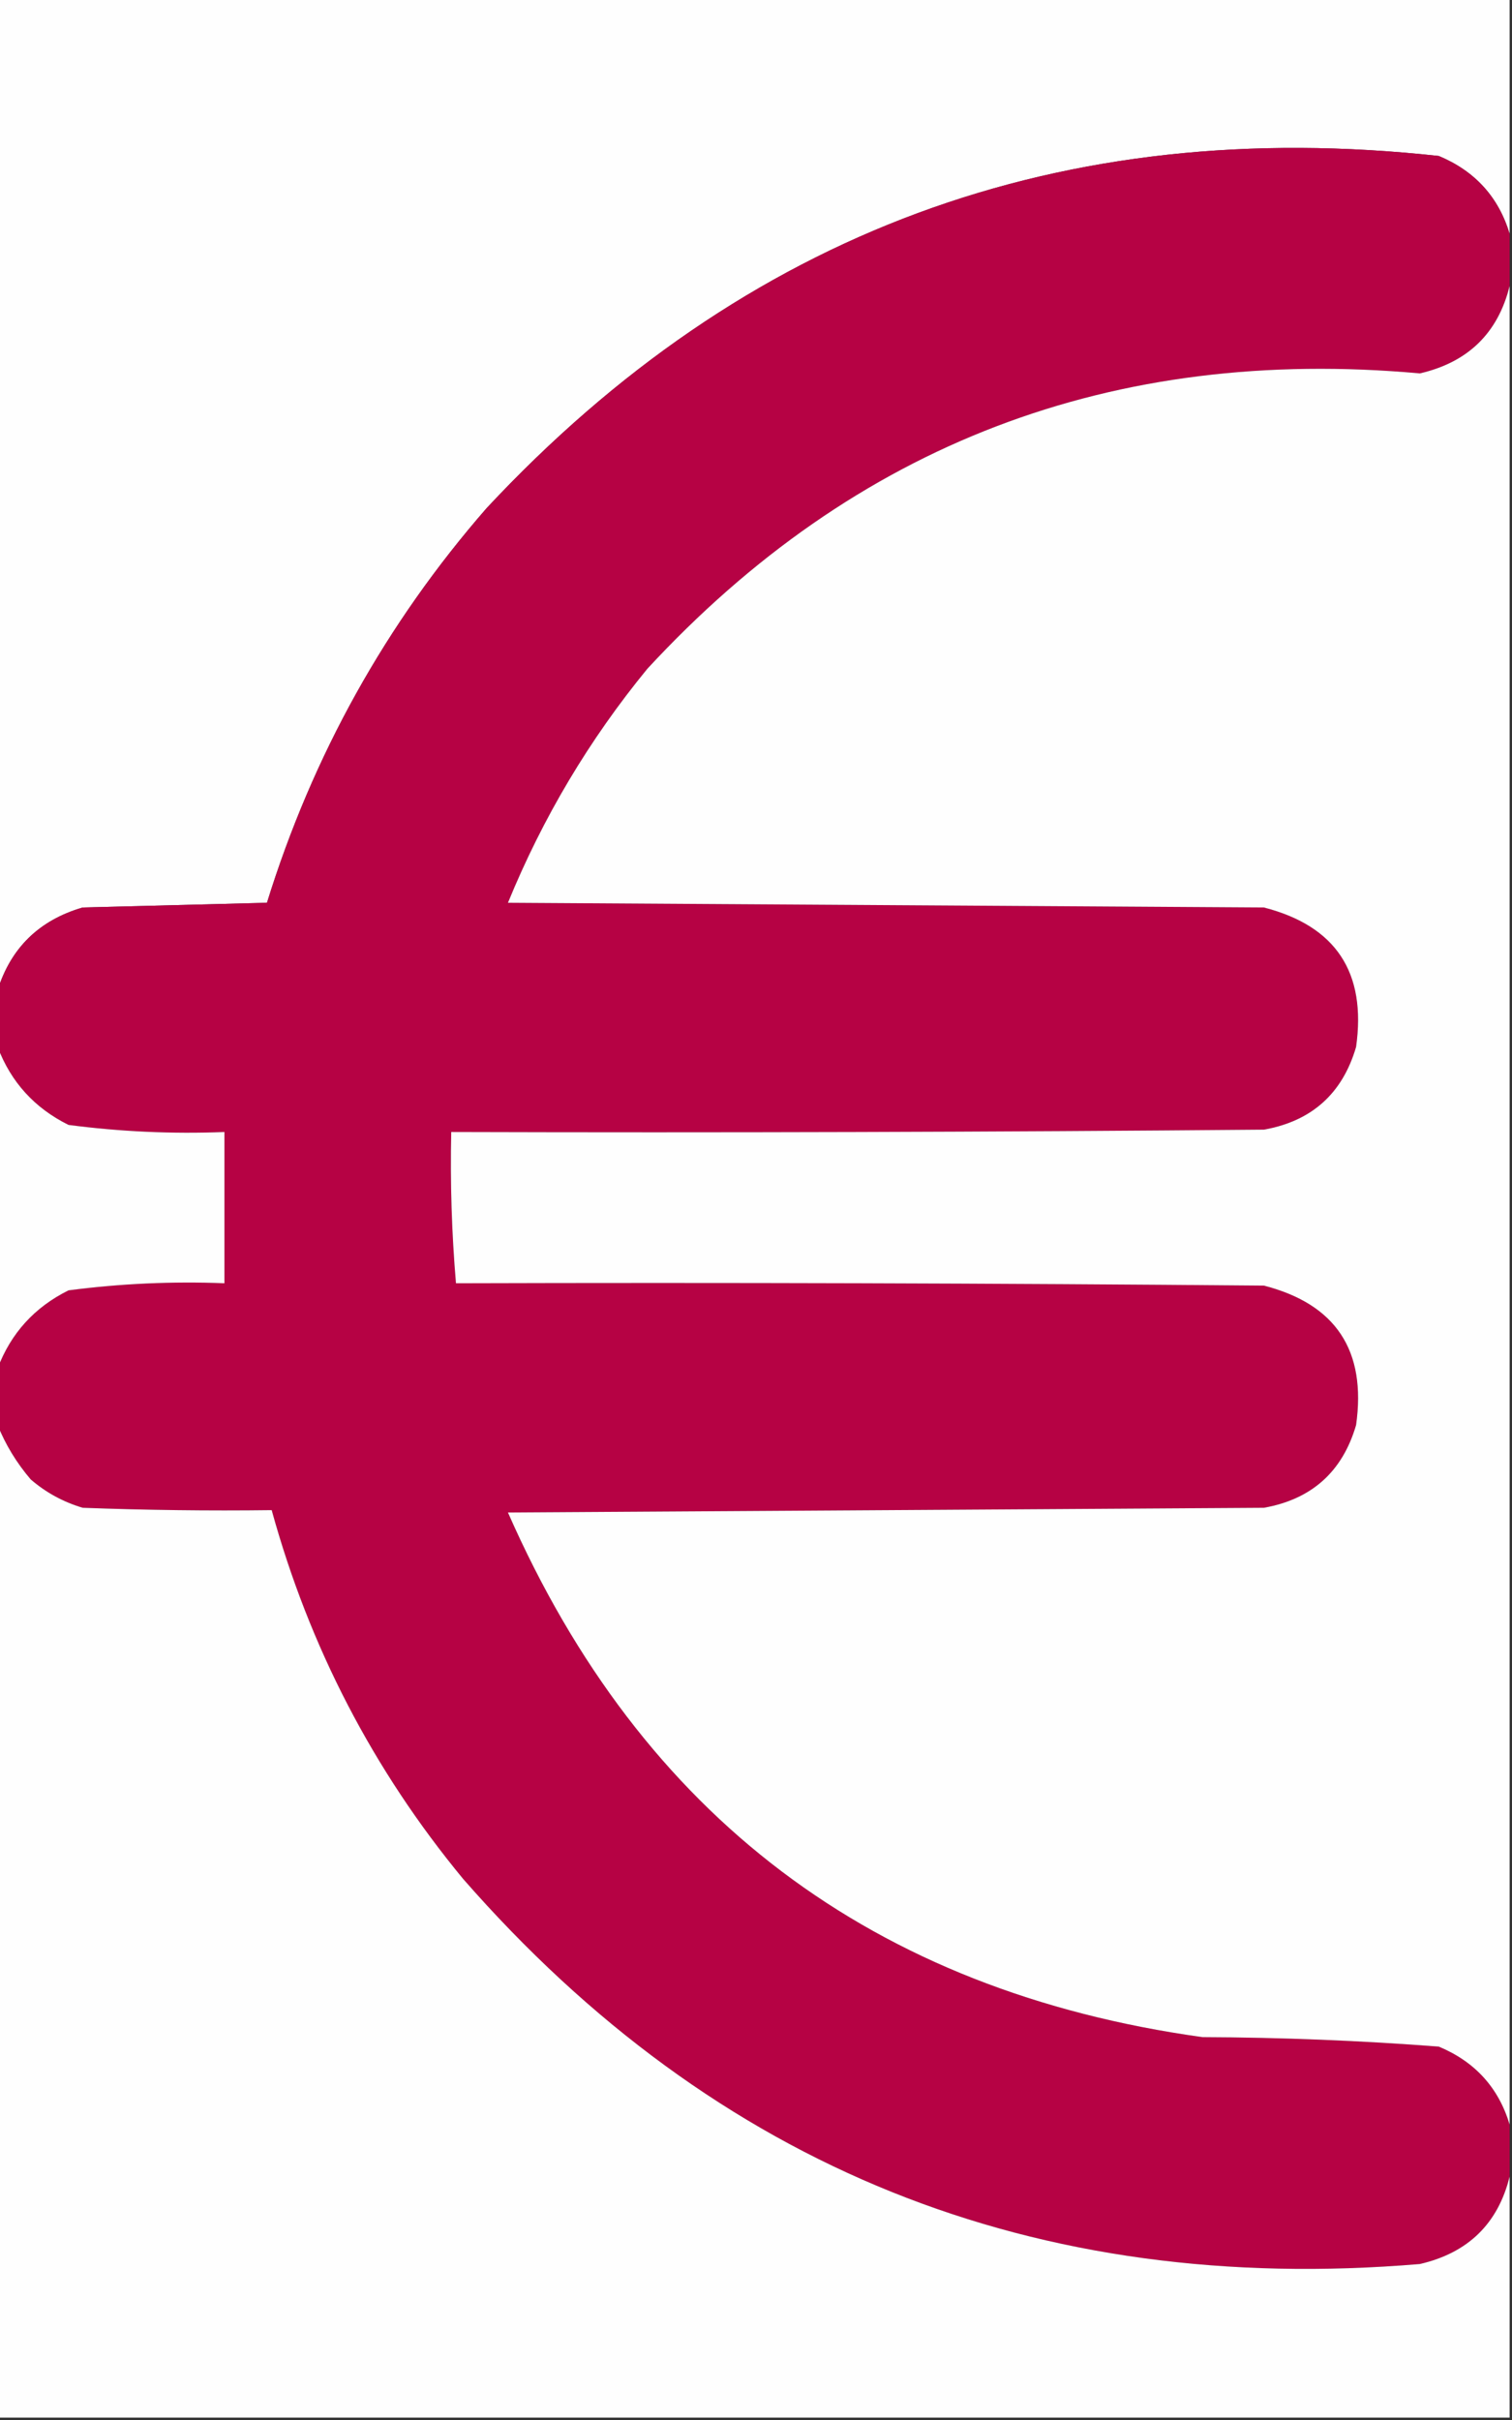 <?xml version="1.0" encoding="UTF-8"?>
<!DOCTYPE svg PUBLIC "-//W3C//DTD SVG 1.1//EN" "http://www.w3.org/Graphics/SVG/1.1/DTD/svg11.dtd">
<svg xmlns="http://www.w3.org/2000/svg" version="1.1" width="320px" height="512px" style="shape-rendering:geometricPrecision; text-rendering:geometricPrecision; image-rendering:optimizeQuality; fill-rule:evenodd; clip-rule:evenodd" xmlns:xlink="http://www.w3.org/1999/xlink">
<rect width="100%" height="100%" fill="#333333" stroke="none"/>
<g><path style="opacity:1" fill="#fefefe" d="M -0.5,-0.5 C 106.167,-0.5 212.833,-0.5 319.5,-0.5C 319.5,16.167 319.5,32.833 319.5,49.5C 317.157,41.69 312.157,36.19 304.5,33C 224.695,24.262 157.528,49.095 103,107.5C 81.691,131.937 66.191,159.77 56.5,191C 43.5,191.333 30.5,191.667 17.5,192C 8.318,194.683 2.318,200.517 -0.5,209.5C -0.5,139.5 -0.5,69.5 -0.5,-0.5 Z"/></g>
<g><path style="opacity:1" fill="#b60244" d="M 319.5,49.5 C 319.5,53.167 319.5,56.833 319.5,60.5C 317.022,70.476 310.689,76.643 300.5,79C 235.449,73.115 180.949,93.948 137,141.5C 124.715,156.472 114.881,172.972 107.5,191C 160.833,191.333 214.167,191.667 267.5,192C 282.727,195.918 289.227,205.751 287,221.5C 284.124,231.357 277.624,237.19 267.5,239C 210.168,239.5 152.834,239.667 95.5,239.5C 95.263,250.198 95.596,260.865 96.5,271.5C 153.501,271.333 210.501,271.5 267.5,272C 282.727,275.918 289.227,285.751 287,301.5C 284.124,311.357 277.624,317.19 267.5,319C 214.167,319.333 160.833,319.667 107.5,320C 135.798,384.285 184.798,421.285 254.5,431C 271.22,431.059 287.886,431.725 304.5,433C 312.157,436.19 317.157,441.69 319.5,449.5C 319.5,453.167 319.5,456.833 319.5,460.5C 317.022,470.476 310.689,476.643 300.5,479C 218.99,485.847 151.49,458.68 98,397.5C 78.986,374.475 65.486,348.475 57.5,319.5C 44.163,319.667 30.829,319.5 17.5,319C 13.385,317.777 9.718,315.777 6.5,313C 3.5,309.486 1.167,305.653 -0.5,301.5C -0.5,297.5 -0.5,293.5 -0.5,289.5C 2.312,282.067 7.312,276.567 14.5,273C 25.422,271.569 36.422,271.069 47.5,271.5C 47.5,260.833 47.5,250.167 47.5,239.5C 36.422,239.931 25.422,239.431 14.5,238C 7.312,234.433 2.312,228.933 -0.5,221.5C -0.5,217.5 -0.5,213.5 -0.5,209.5C 2.318,200.517 8.318,194.683 17.5,192C 30.5,191.667 43.5,191.333 56.5,191C 66.191,159.77 81.691,131.937 103,107.5C 157.528,49.095 224.695,24.262 304.5,33C 312.157,36.19 317.157,41.69 319.5,49.5 Z"/></g>
<g><path style="opacity:1" fill="#fefefe" d="M 319.5,60.5 C 319.5,190.167 319.5,319.833 319.5,449.5C 317.157,441.69 312.157,436.19 304.5,433C 287.886,431.725 271.22,431.059 254.5,431C 184.798,421.285 135.798,384.285 107.5,320C 160.833,319.667 214.167,319.333 267.5,319C 277.624,317.19 284.124,311.357 287,301.5C 289.227,285.751 282.727,275.918 267.5,272C 210.501,271.5 153.501,271.333 96.5,271.5C 95.596,260.865 95.263,250.198 95.5,239.5C 152.834,239.667 210.168,239.5 267.5,239C 277.624,237.19 284.124,231.357 287,221.5C 289.227,205.751 282.727,195.918 267.5,192C 214.167,191.667 160.833,191.333 107.5,191C 114.881,172.972 124.715,156.472 137,141.5C 180.949,93.948 235.449,73.115 300.5,79C 310.689,76.643 317.022,70.476 319.5,60.5 Z"/></g>
<g><path style="opacity:1" fill="#fefefe" d="M -0.5,221.5 C 2.312,228.933 7.312,234.433 14.5,238C 25.422,239.431 36.422,239.931 47.5,239.5C 47.5,250.167 47.5,260.833 47.5,271.5C 36.422,271.069 25.422,271.569 14.5,273C 7.312,276.567 2.312,282.067 -0.5,289.5C -0.5,266.833 -0.5,244.167 -0.5,221.5 Z"/></g>
<g><path style="opacity:1" fill="#fefefe" d="M -0.5,301.5 C 1.167,305.653 3.5,309.486 6.5,313C 9.718,315.777 13.385,317.777 17.5,319C 30.829,319.5 44.163,319.667 57.5,319.5C 65.486,348.475 78.986,374.475 98,397.5C 151.49,458.68 218.99,485.847 300.5,479C 310.689,476.643 317.022,470.476 319.5,460.5C 319.5,477.5 319.5,494.5 319.5,511.5C 212.833,511.5 106.167,511.5 -0.5,511.5C -0.5,441.5 -0.5,371.5 -0.5,301.5 Z"/></g>
</svg>
